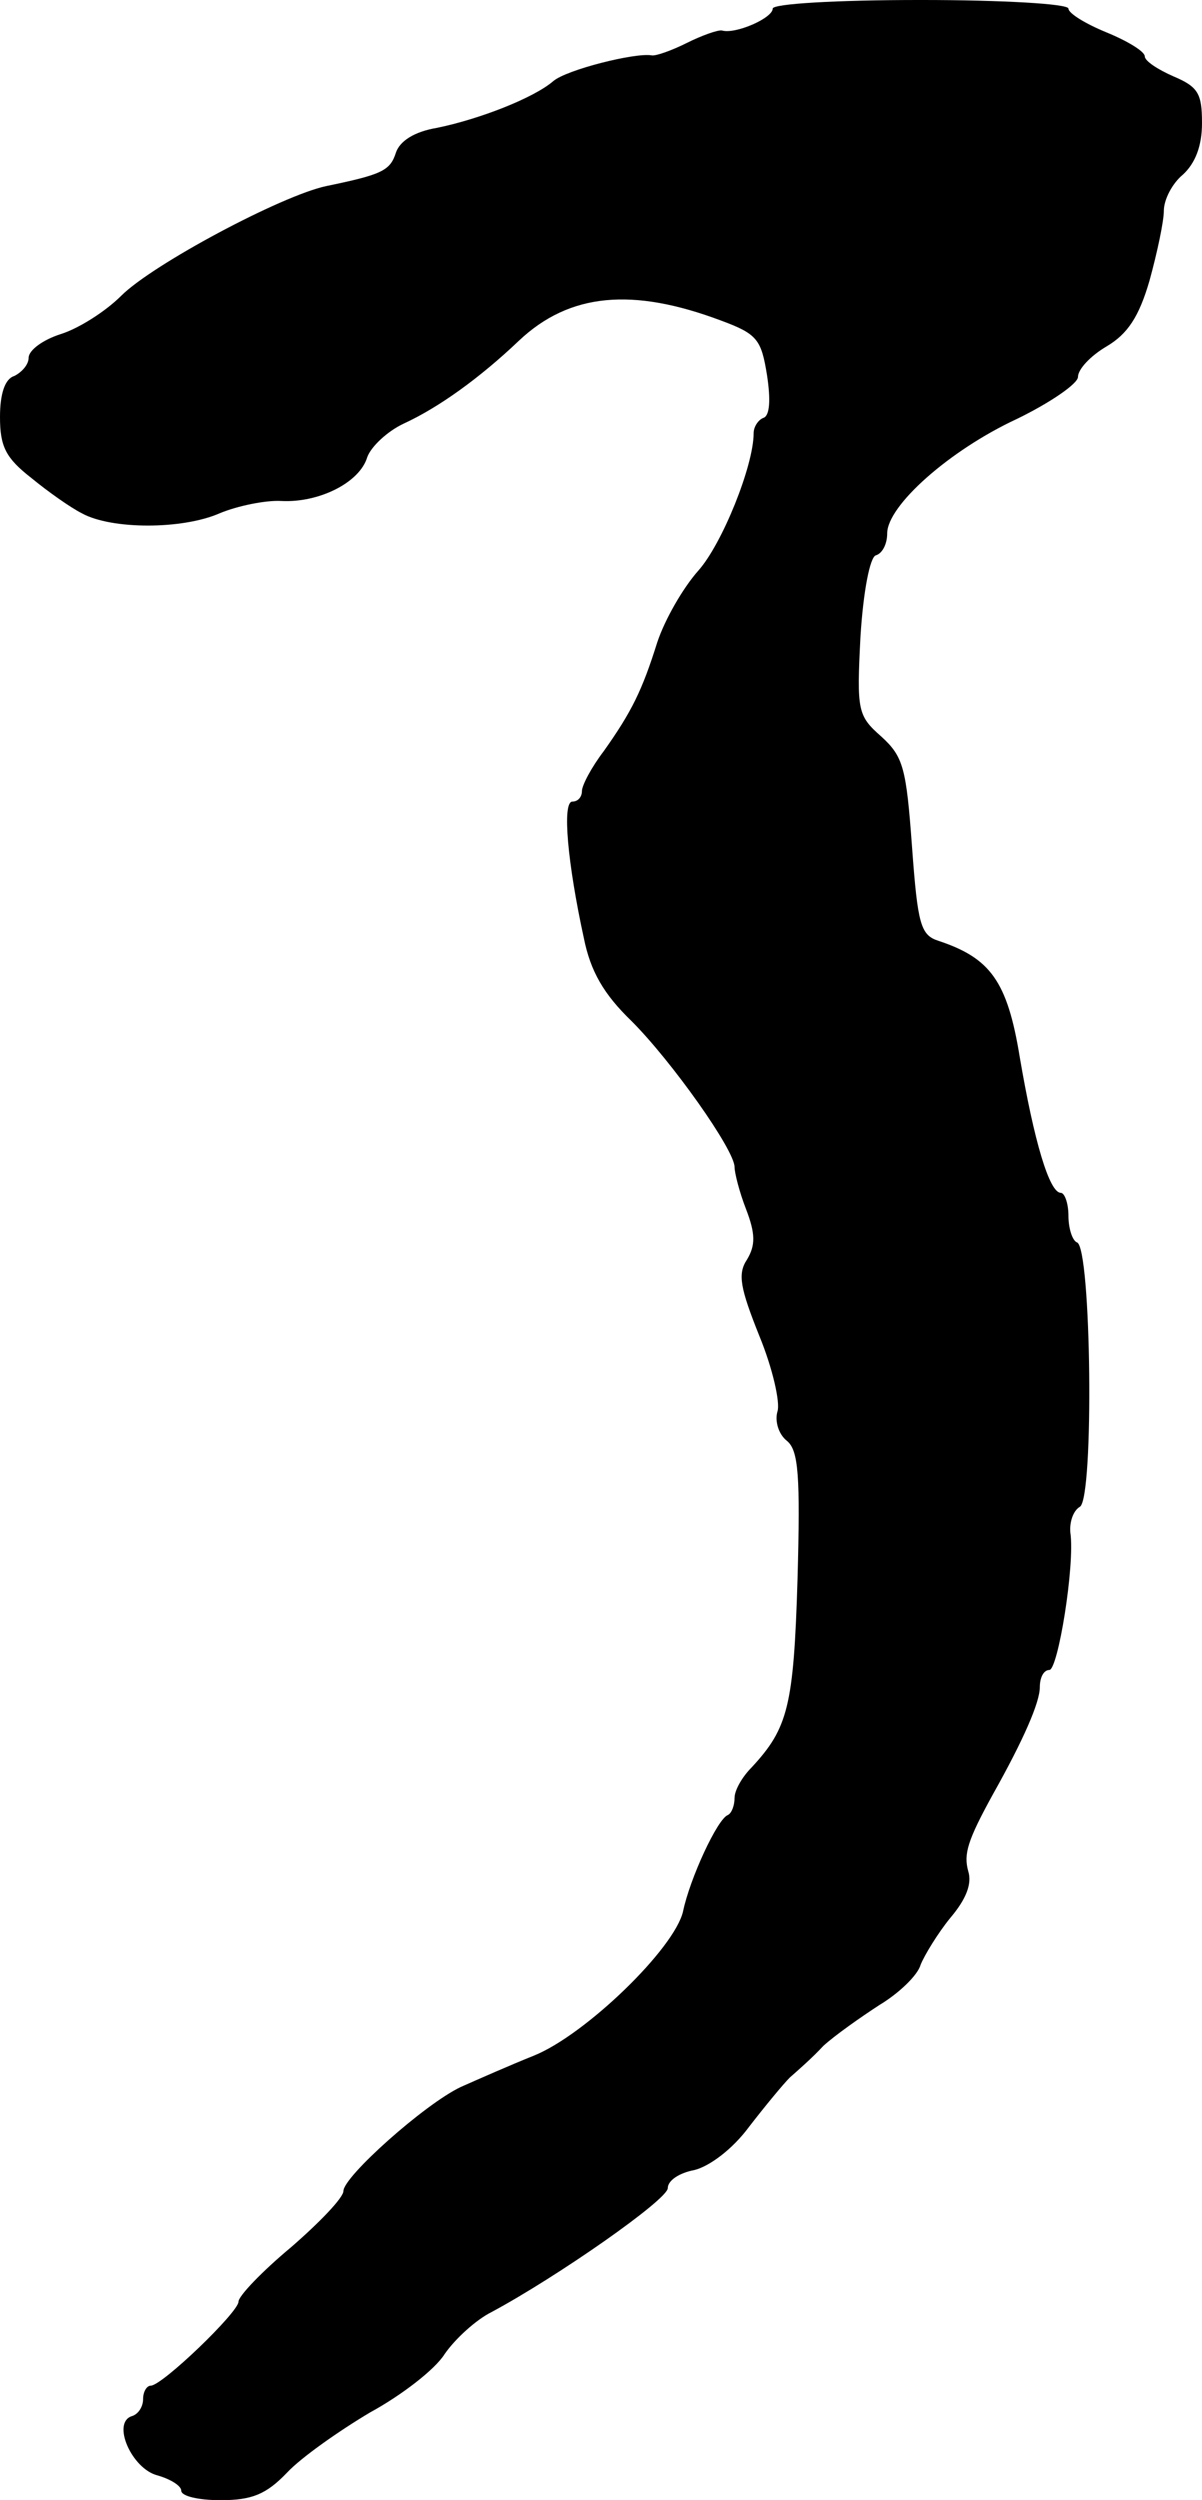 <?xml version="1.0" standalone="no"?>
<!DOCTYPE svg PUBLIC "-//W3C//DTD SVG 20010904//EN"
 "http://www.w3.org/TR/2001/REC-SVG-20010904/DTD/svg10.dtd">
<svg version="1.0" xmlns="http://www.w3.org/2000/svg"
 width="126pt" height="262pt" viewBox="0 0 126 262"
 preserveAspectRatio="xMidYMid meet">
<g transform="translate(0,262) scale(0.1,-0.1)"
fill="#000000" stroke="none">
<path d="M810 2611 c0 -10 -39 -27 -53 -23 -4 1 -21 -5 -37 -13 -16 -8 -33
-14 -37 -13 -17 3 -89 -15 -103 -27 -21 -18 -78 -40 -122 -49 -24 -4 -39 -14
-43 -26 -6 -19 -15 -23 -73 -35 -47 -10 -182 -82 -215 -115 -16 -16 -44 -34
-63 -40 -19 -6 -34 -17 -34 -25 0 -7 -7 -15 -15 -19 -10 -3 -15 -19 -15 -43 0
-31 6 -43 33 -64 17 -14 41 -31 53 -37 31 -17 105 -17 144 0 19 8 49 14 65 13
39 -2 82 19 90 46 4 11 21 27 38 35 37 17 80 48 121 87 53 50 119 56 212 21
38 -14 42 -20 48 -57 4 -26 3 -43 -4 -45 -5 -2 -10 -9 -10 -16 0 -34 -33 -116
-58 -144 -16 -18 -35 -51 -43 -75 -16 -51 -27 -73 -56 -114 -13 -17 -23 -36
-23 -42 0 -6 -4 -11 -10 -11 -11 0 -5 -65 12 -143 7 -35 21 -59 50 -87 42 -42
108 -135 108 -153 0 -6 5 -26 12 -44 10 -26 10 -38 1 -53 -10 -15 -7 -30 13
-80 14 -34 22 -70 19 -79 -3 -10 1 -24 10 -31 12 -10 14 -36 11 -145 -4 -133
-10 -156 -48 -197 -10 -10 -18 -24 -18 -32 0 -8 -3 -16 -7 -18 -11 -4 -40 -67
-47 -101 -9 -39 -102 -129 -156 -151 -25 -10 -59 -25 -77 -33 -38 -18 -123
-94 -123 -109 0 -7 -25 -33 -55 -59 -30 -25 -55 -51 -55 -57 0 -11 -80 -88
-92 -88 -4 0 -8 -6 -8 -14 0 -8 -5 -16 -12 -18 -21 -7 0 -55 27 -62 14 -4 25
-11 25 -16 0 -6 19 -10 41 -10 33 0 48 6 70 29 15 16 55 44 87 63 33 18 68 45
78 61 11 16 33 36 49 44 69 37 185 118 185 130 0 8 12 16 28 19 16 4 40 22 57
45 17 22 36 45 43 52 8 7 24 21 35 33 12 11 39 30 59 43 20 12 40 31 43 42 4
10 18 33 31 49 17 20 23 36 19 49 -5 18 -1 32 26 81 32 57 49 96 49 112 0 10
4 18 10 18 9 0 27 110 22 144 -1 11 3 23 10 27 15 9 12 272 -3 277 -5 2 -9 15
-9 28 0 13 -4 24 -8 24 -12 0 -28 54 -43 142 -13 80 -31 104 -85 122 -19 6
-22 17 -28 99 -6 82 -9 94 -32 115 -25 22 -26 27 -22 105 3 48 10 83 16 85 7
2 12 12 12 23 0 29 65 87 136 120 35 17 64 37 64 44 0 8 13 22 30 32 22 13 34
31 45 69 8 29 15 62 15 73 0 12 9 29 20 38 13 12 20 30 20 54 0 31 -4 38 -30
49 -16 7 -30 16 -30 21 0 5 -18 16 -40 25 -22 9 -40 20 -40 25 0 5 -70 9 -155
9 -89 0 -155 -4 -155 -9z"/>
</g>
</svg>
